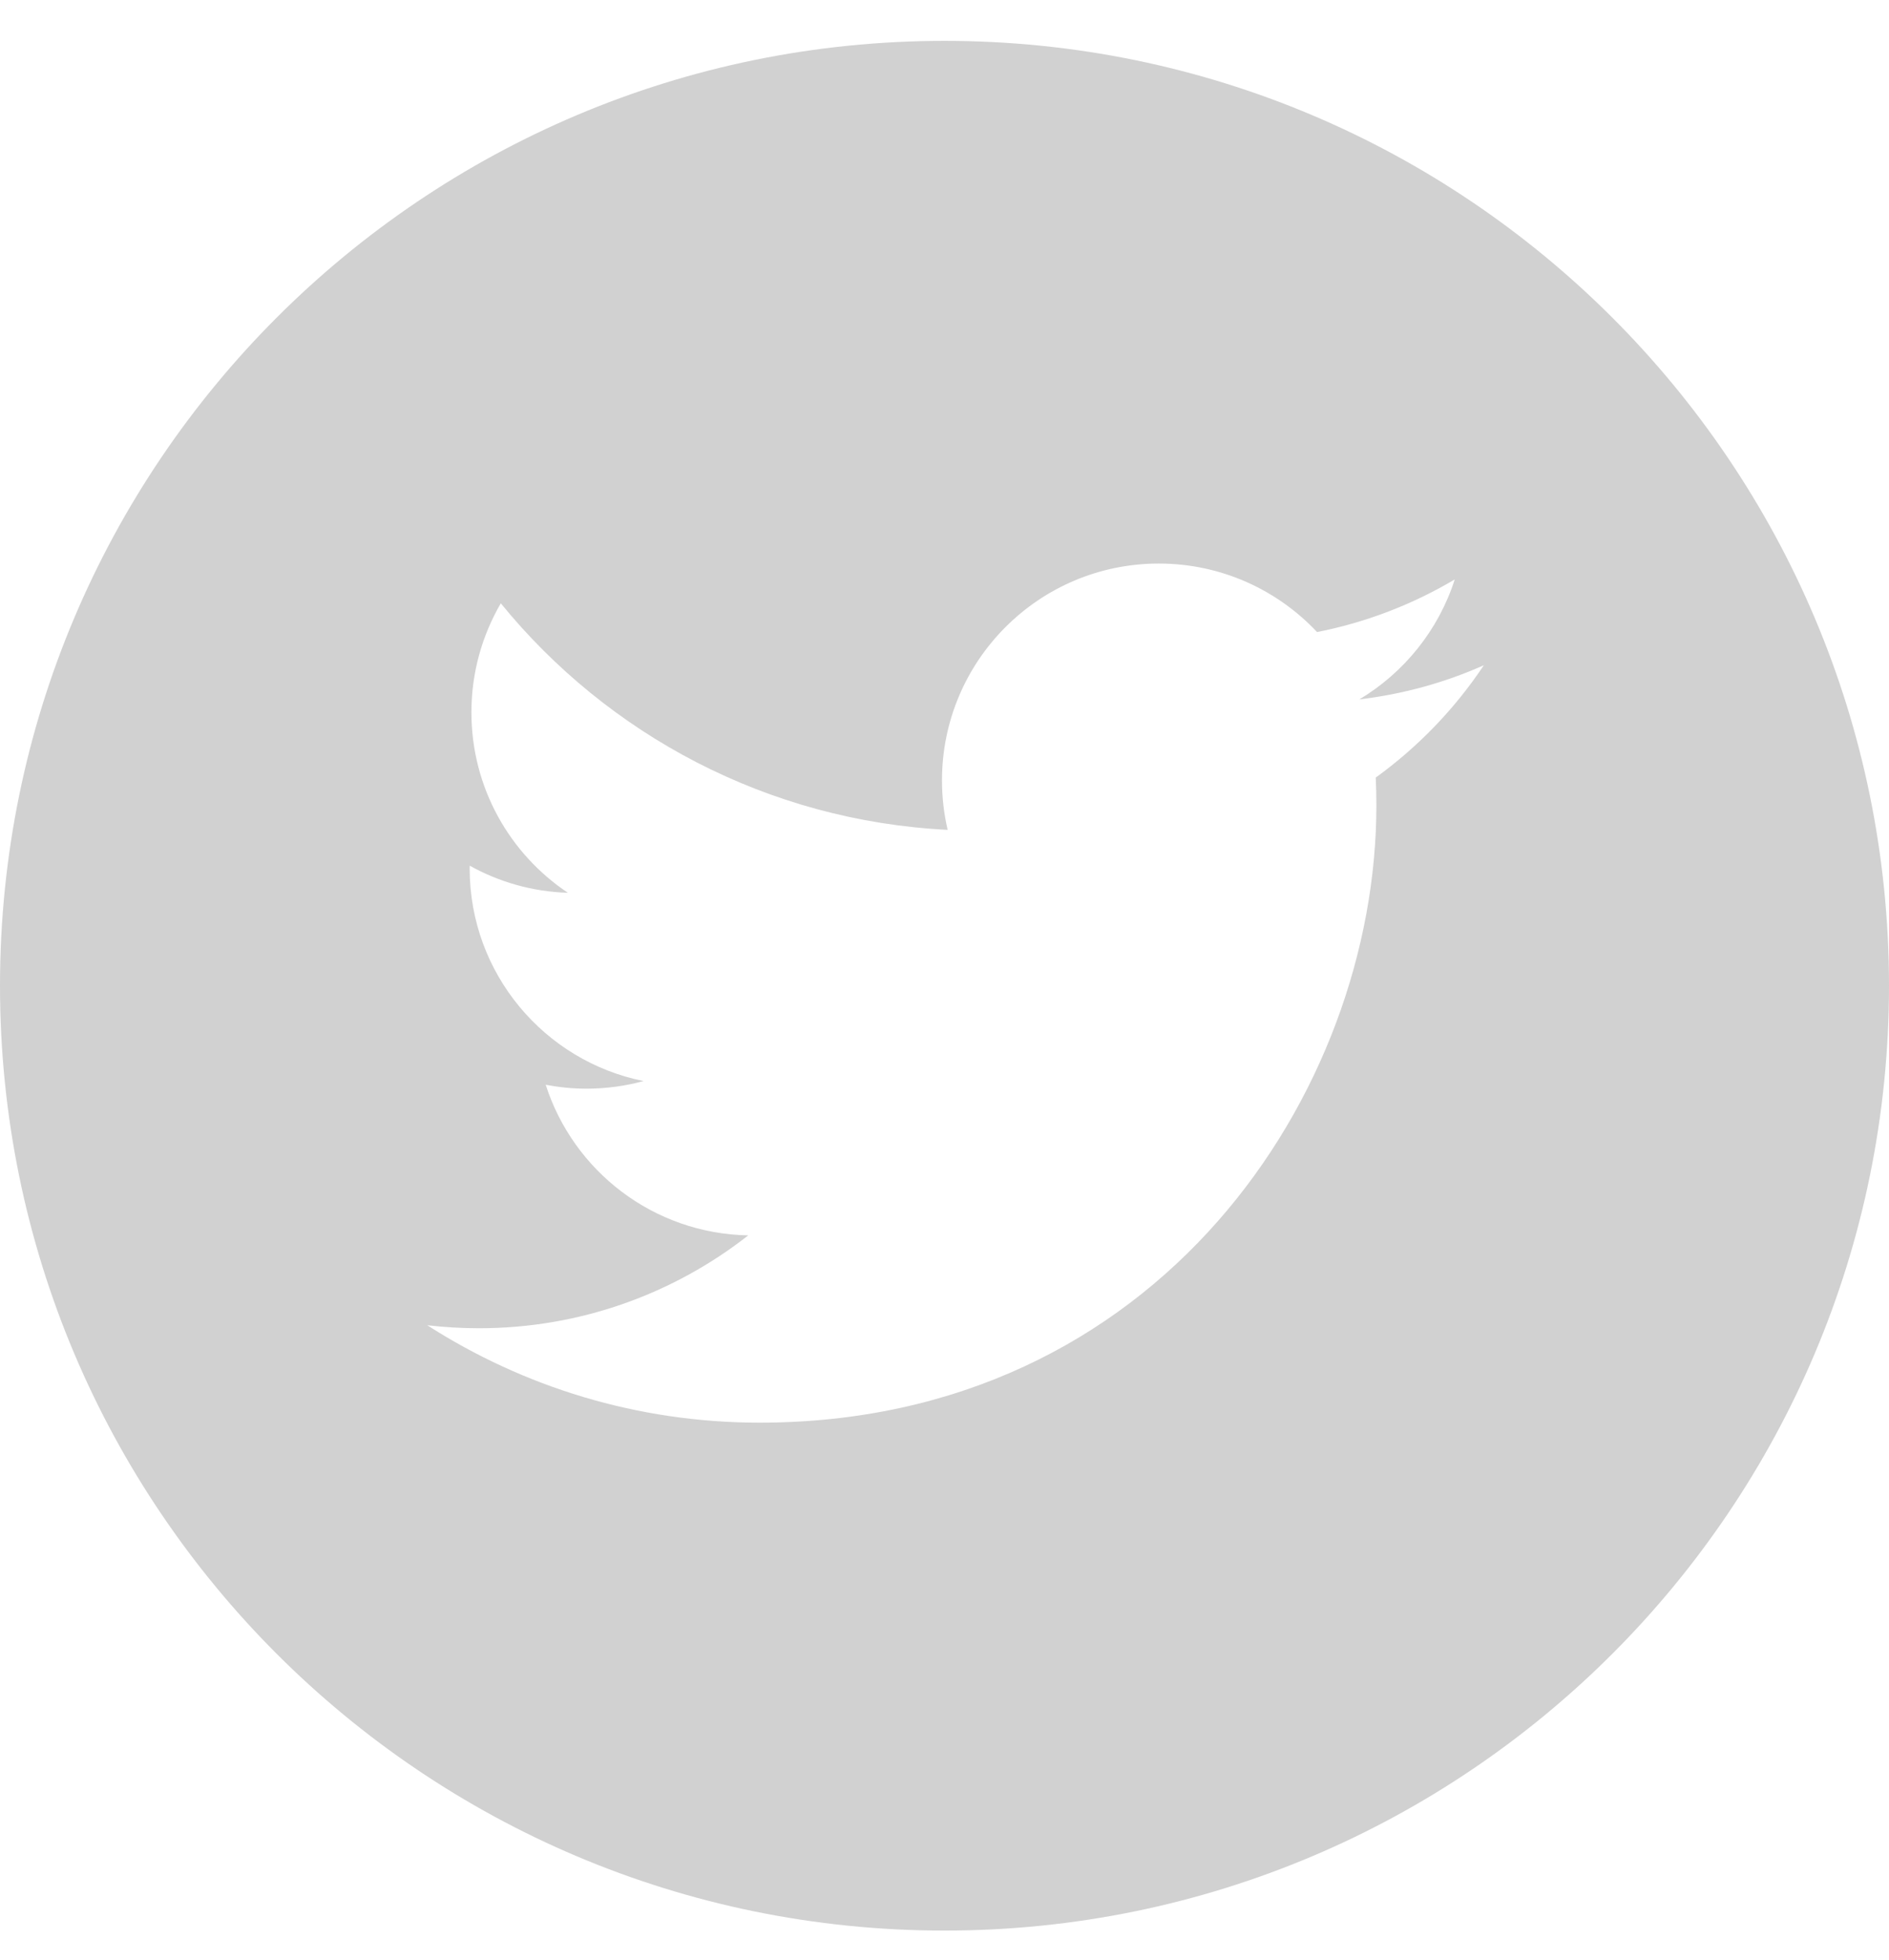 <svg width="27" height="28" viewBox="0 0 27 28" fill="none" xmlns="http://www.w3.org/2000/svg">
<g clip-path="url(#clip0_3373_679)">
<path d="M13.5 0.584C6.045 0.584 0 6.629 0 14.084C0 21.539 6.045 27.584 13.5 27.584C20.955 27.584 27 21.539 27 14.084C27 6.629 20.955 0.584 13.5 0.584ZM19.664 11.11C19.67 11.243 19.673 11.376 19.673 11.51C19.673 15.605 16.556 20.326 10.857 20.327H10.857H10.857C9.107 20.327 7.478 19.814 6.107 18.935C6.349 18.963 6.596 18.978 6.846 18.978C8.298 18.978 9.634 18.482 10.695 17.651C9.338 17.626 8.194 16.73 7.8 15.499C7.989 15.535 8.183 15.555 8.382 15.555C8.665 15.555 8.939 15.517 9.199 15.446C7.781 15.162 6.713 13.909 6.713 12.408C6.713 12.394 6.713 12.382 6.714 12.369C7.131 12.601 7.609 12.741 8.117 12.756C7.285 12.201 6.738 11.252 6.738 10.177C6.738 9.609 6.892 9.078 7.158 8.62C8.686 10.495 10.97 11.728 13.545 11.857C13.492 11.63 13.464 11.394 13.464 11.151C13.464 9.44 14.852 8.052 16.563 8.052C17.455 8.052 18.26 8.429 18.825 9.031C19.531 8.892 20.194 8.634 20.793 8.279C20.561 9.003 20.07 9.609 19.43 9.993C20.057 9.918 20.654 9.752 21.209 9.505C20.795 10.127 20.269 10.672 19.664 11.11Z" fill="#D1D1D1"/>
</g>
<defs>
<clipPath id="clip0_3373_679">
<rect width="27" height="27" fill="white" transform="translate(0 0.584)"/>
</clipPath>
</defs>
</svg>
